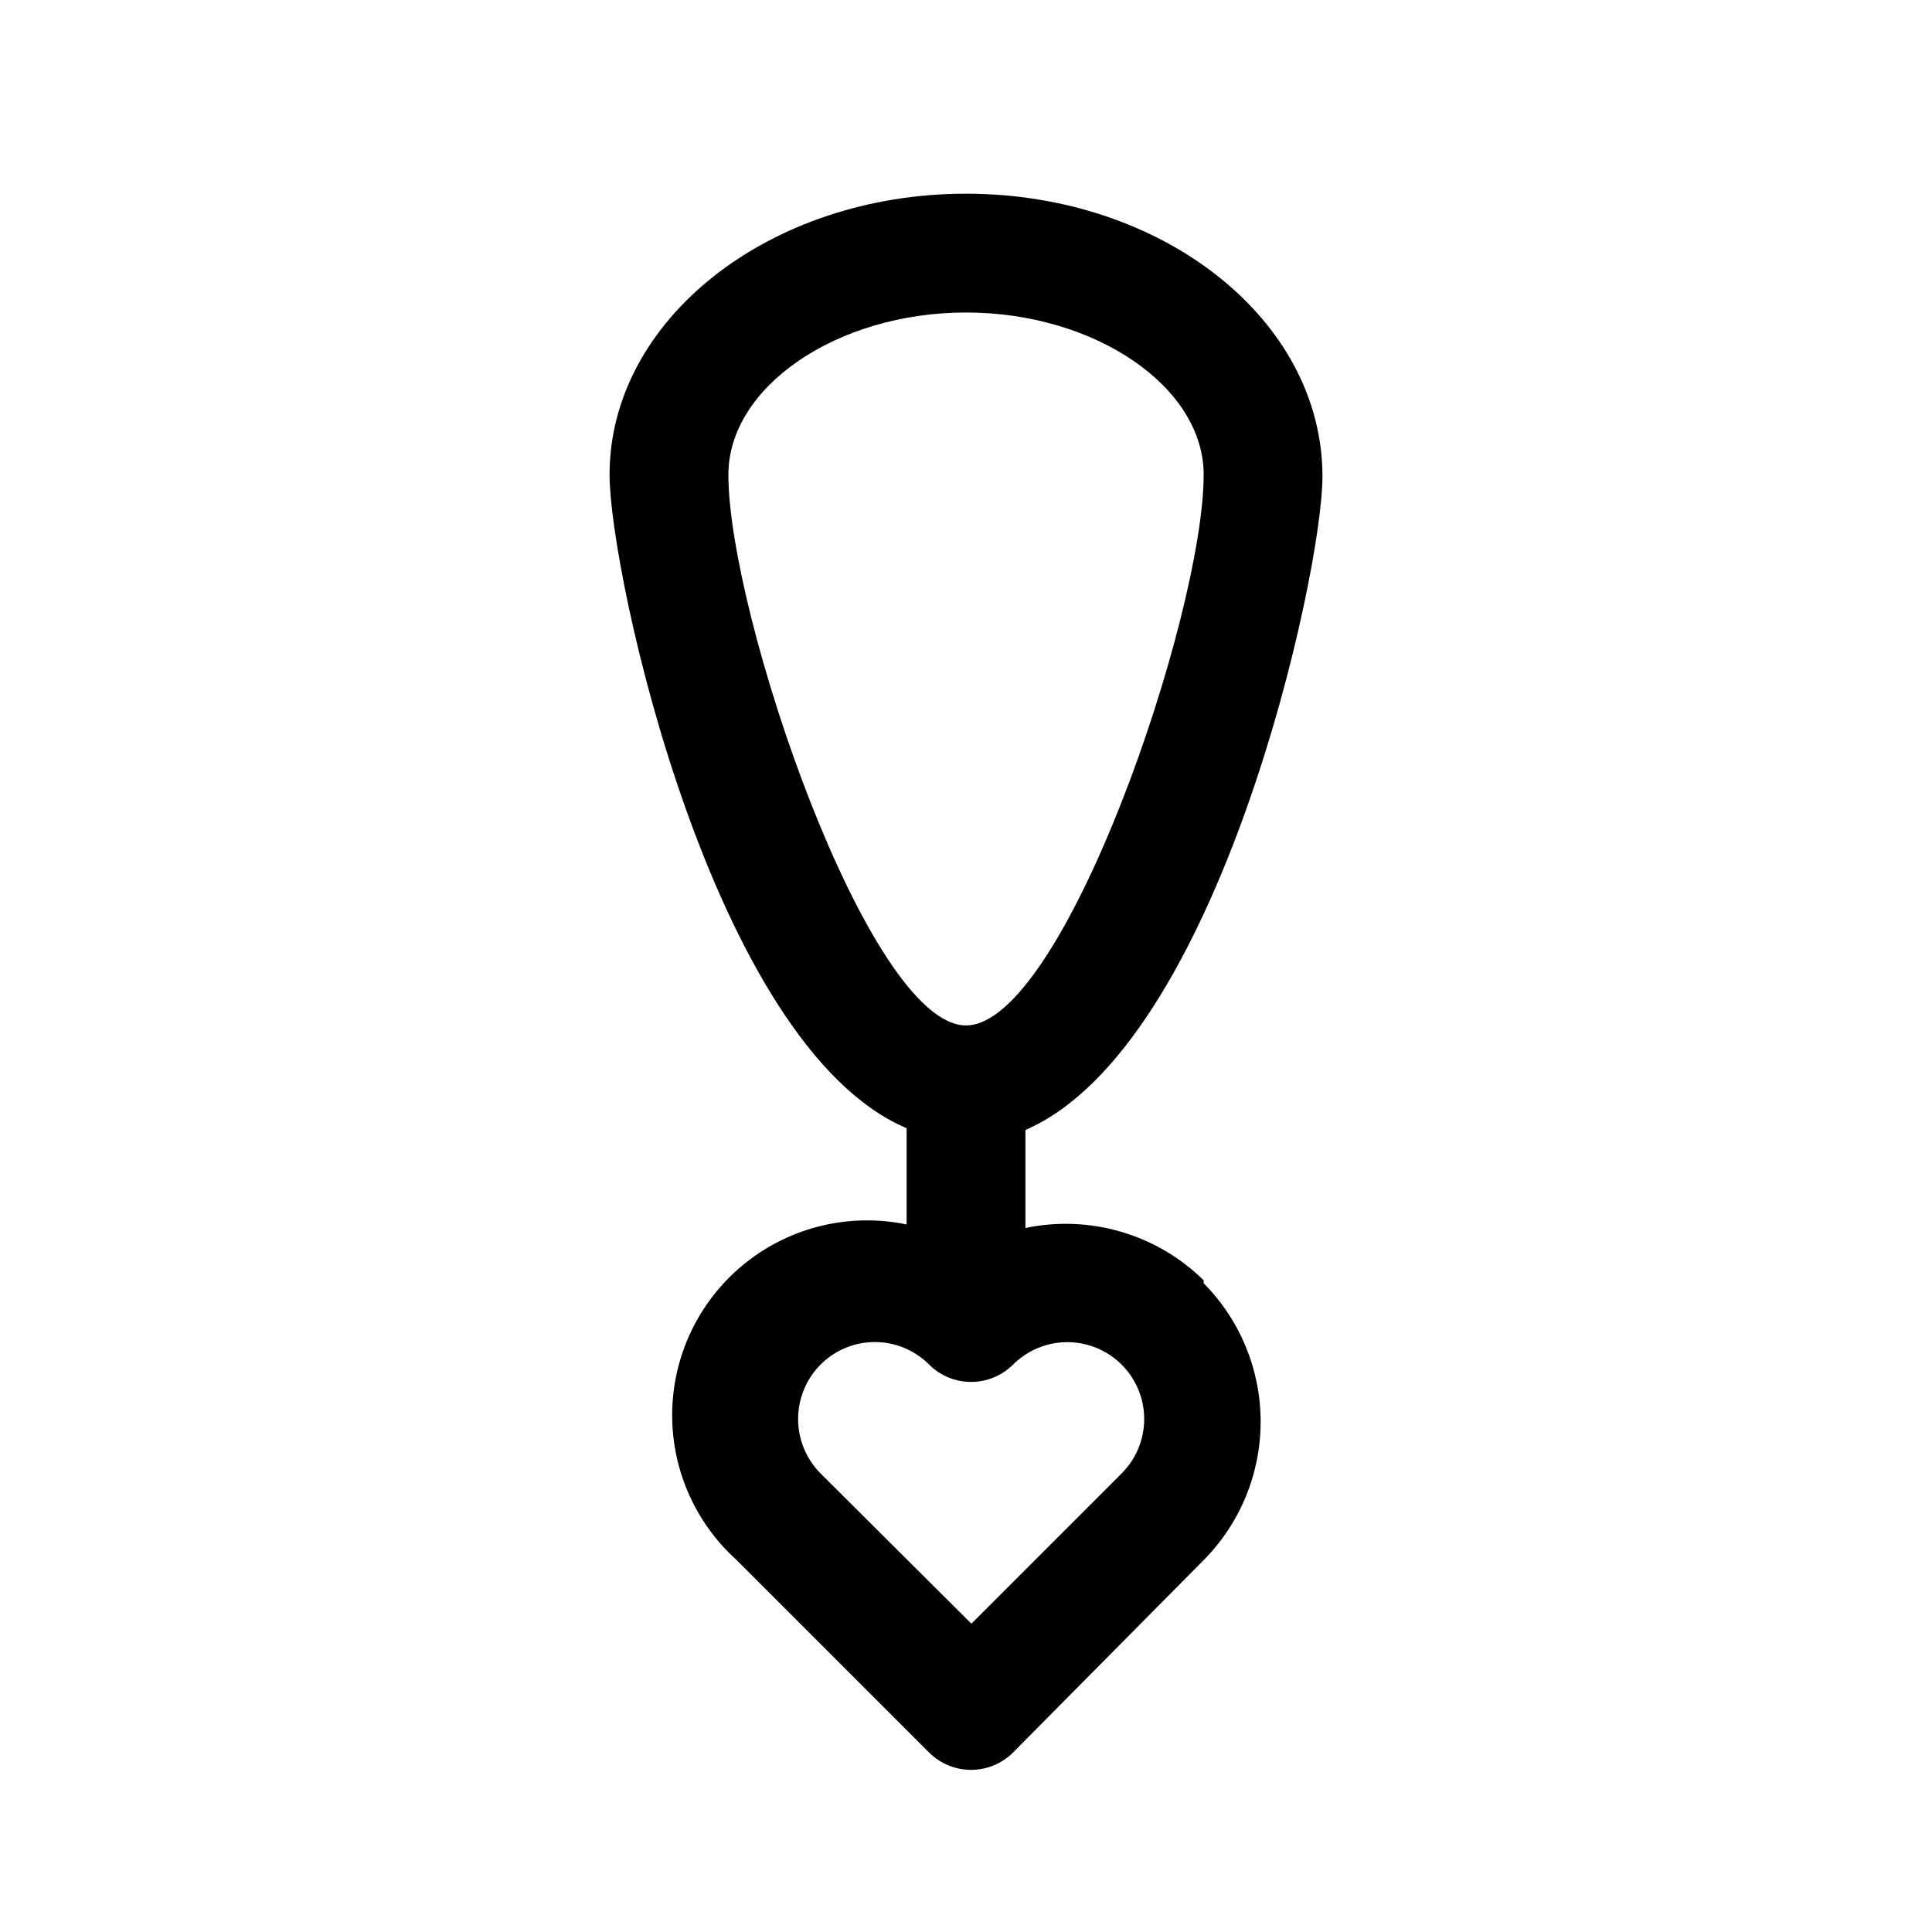 <?xml version="1.0" encoding="UTF-8"?>
<!-- Uploaded to: ICON Repo, www.svgrepo.com, Generator: ICON Repo Mixer Tools -->
<svg fill="#000000" width="800px" height="800px" version="1.1" viewBox="144 144 512 512" xmlns="http://www.w3.org/2000/svg">
 <path d="m462.98 483.29c-12.434-12.23-30.164-17.434-47.234-13.855v-25.977c51.324-22.199 78.719-147.36 78.719-173.18 0-41.566-42.352-74.945-94.461-74.945-52.113 0-94.465 33.379-94.465 74.469 0 26.293 27.395 151.46 78.719 173.18v25.508c-14.918-3.094-30.445 0.559-42.418 9.98-11.977 9.422-19.18 23.652-19.684 38.879-0.5 15.23 5.746 29.902 17.074 40.094l51.012 51.012c2.949 2.934 6.938 4.578 11.098 4.578 4.16 0 8.152-1.645 11.102-4.578l50.539-51.012c9.672-9.758 15.098-22.941 15.098-36.684 0-13.738-5.426-26.922-15.098-36.684zm-125.95-213.49c0-23.305 28.809-42.984 62.977-42.984 34.164 0 62.977 19.68 62.977 42.98 0 37.16-37.156 145.95-62.977 145.95s-62.977-108.79-62.977-145.95zm104.23 264.66-39.832 39.832-39.988-39.832h-0.004c-3.797-3.832-5.93-9.012-5.93-14.406s2.133-10.574 5.93-14.406c3.812-3.836 8.996-5.992 14.406-5.992 5.406 0 10.594 2.156 14.406 5.992 2.949 2.934 6.938 4.578 11.098 4.578 4.16 0 8.152-1.645 11.102-4.578 5.144-5.144 12.648-7.156 19.676-5.273 7.031 1.887 12.523 7.375 14.406 14.406 1.887 7.031-0.125 14.531-5.273 19.68z"/>
</svg>